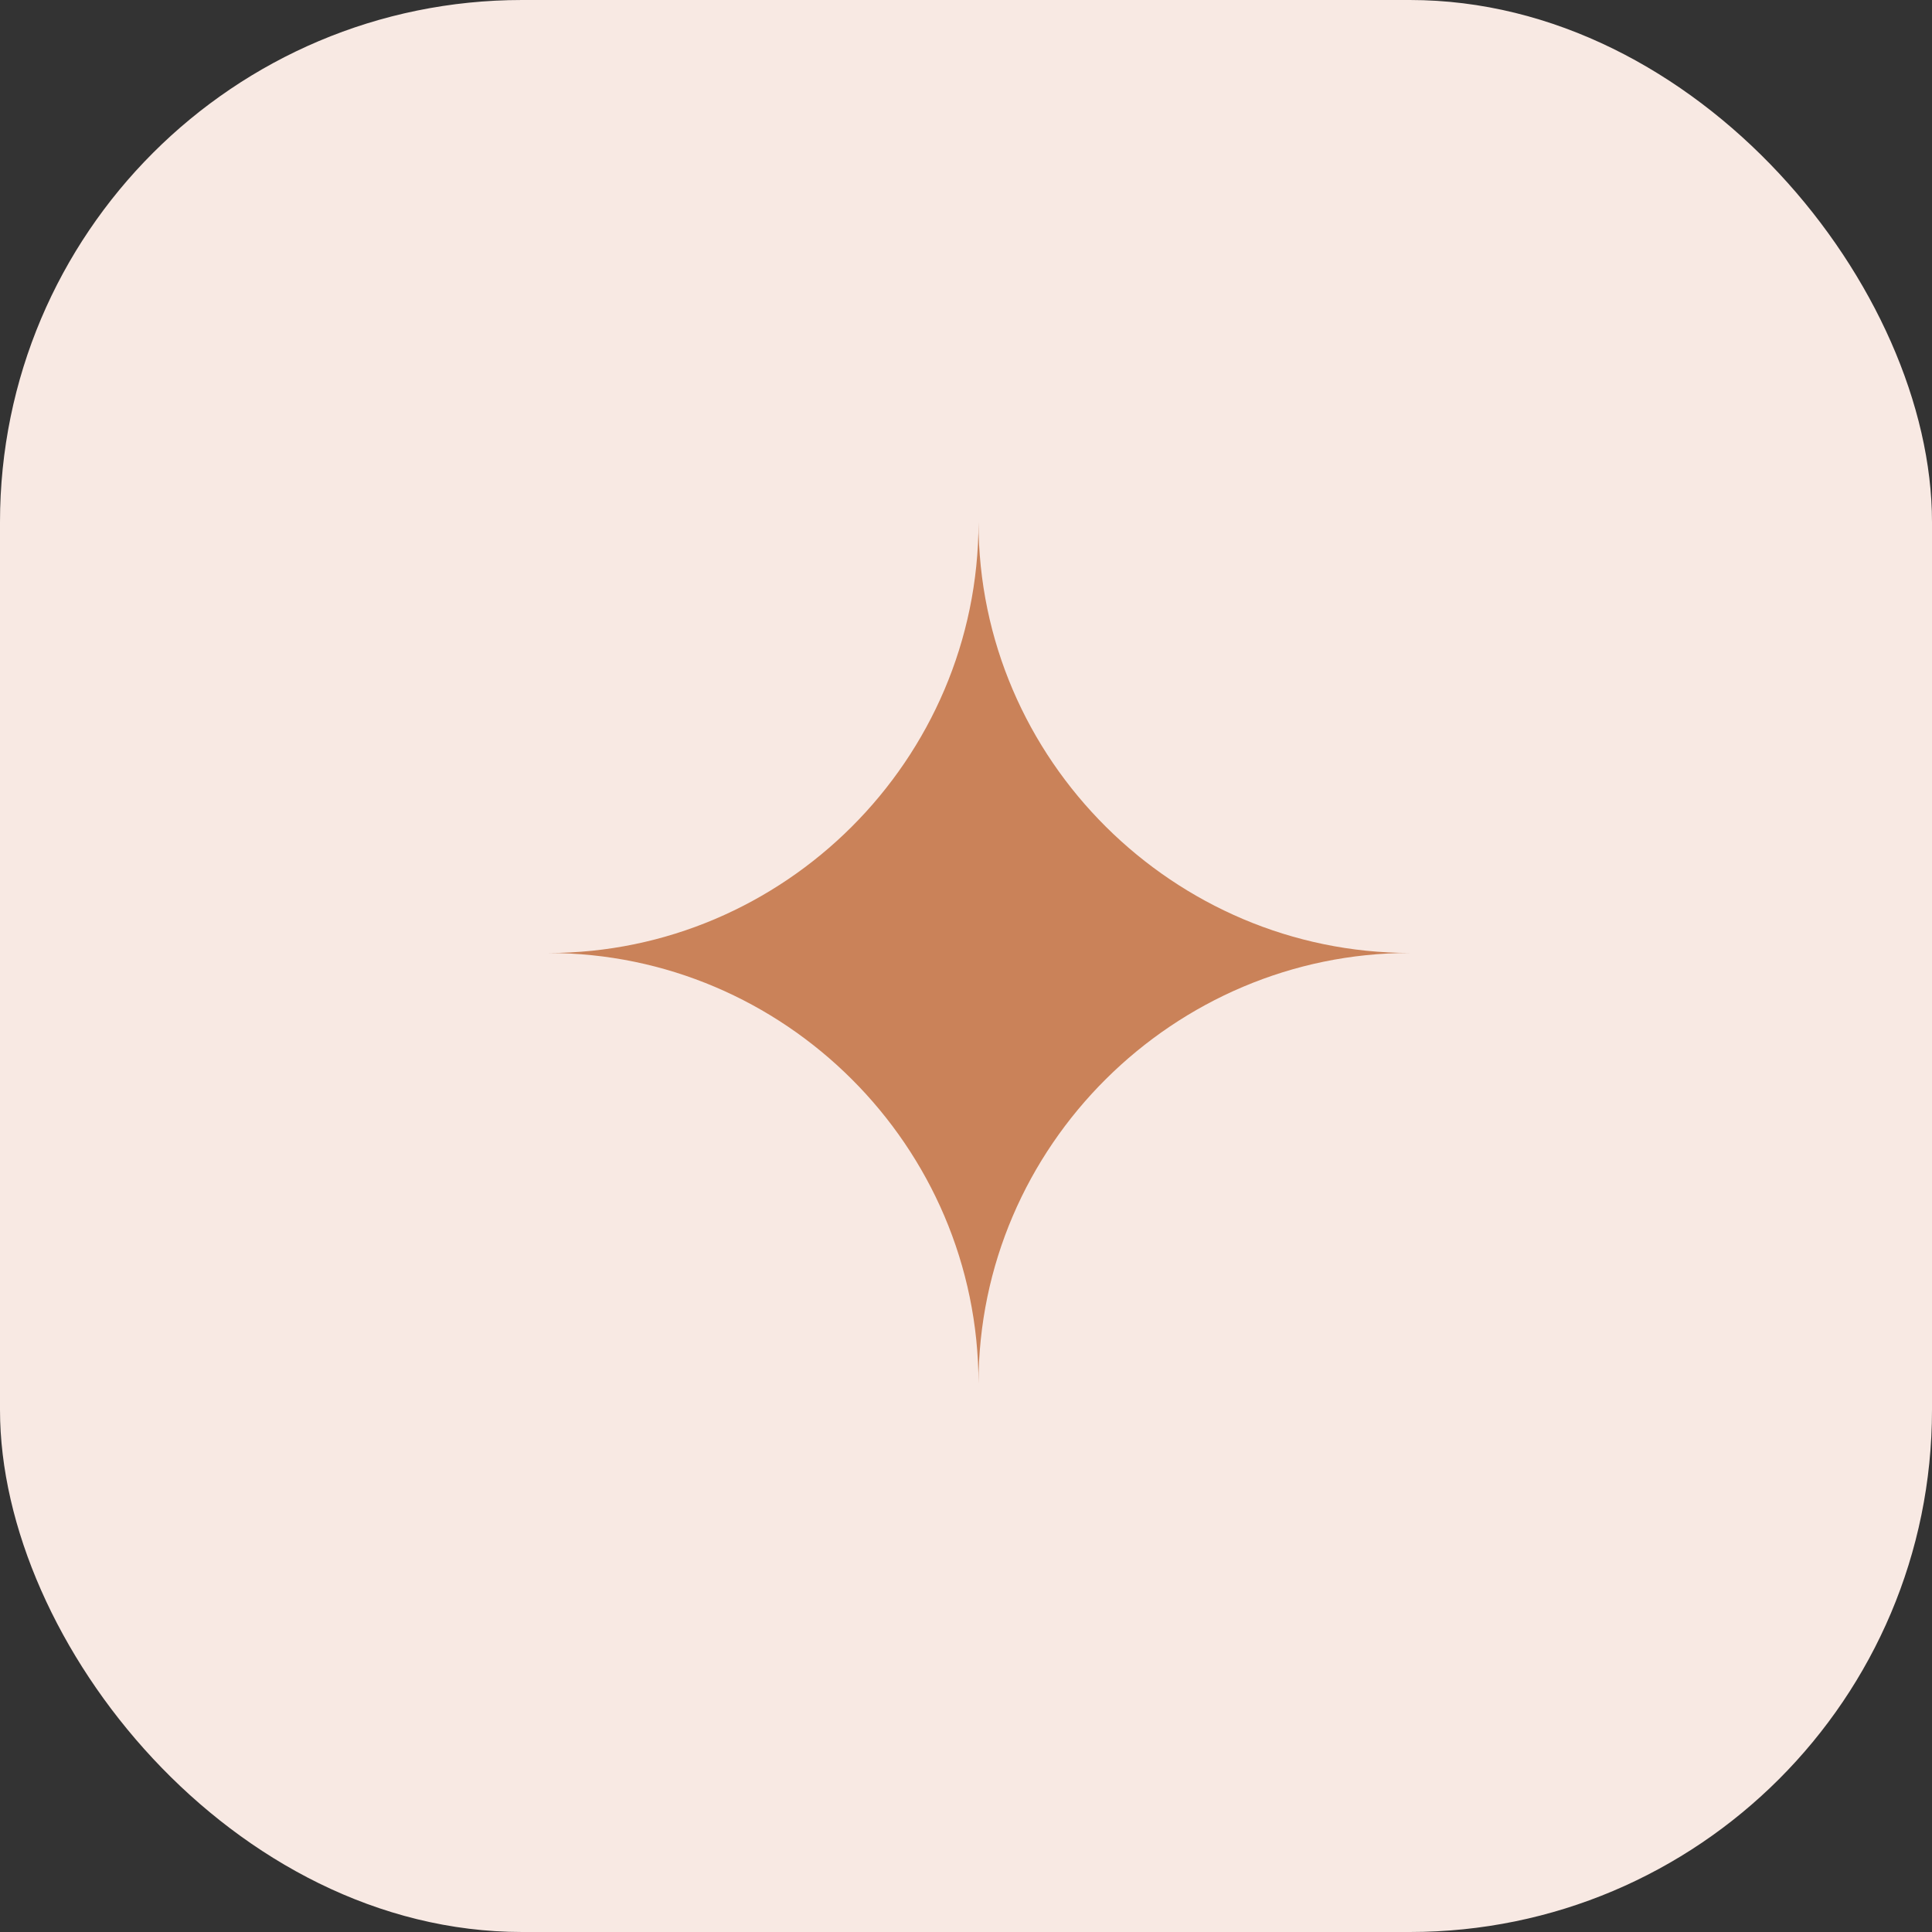 <?xml version="1.0" encoding="UTF-8"?> <svg xmlns="http://www.w3.org/2000/svg" width="74" height="74" viewBox="0 0 74 74" fill="none"><rect x="0" y="0" width="74" height="74" fill="#333333" stroke="none"/> <rect width="74" height="74" rx="20" fill="#F8E9E3"></rect> <g clip-path="url(#clip0_323_1446)"> <path d="M37.479 53C37.479 43.888 44.977 36.5 54 36.5C44.982 36.5 37.479 29.11 37.479 20C37.479 29.11 30.02 36.502 21 36.502C30.02 36.502 37.479 43.888 37.479 53Z" fill="#CA8259"></path> </g> <defs> <clipPath id="clip0_323_1446"> <rect width="33" height="33" fill="white" transform="translate(21 20)"></rect> </clipPath> </defs> </svg> 